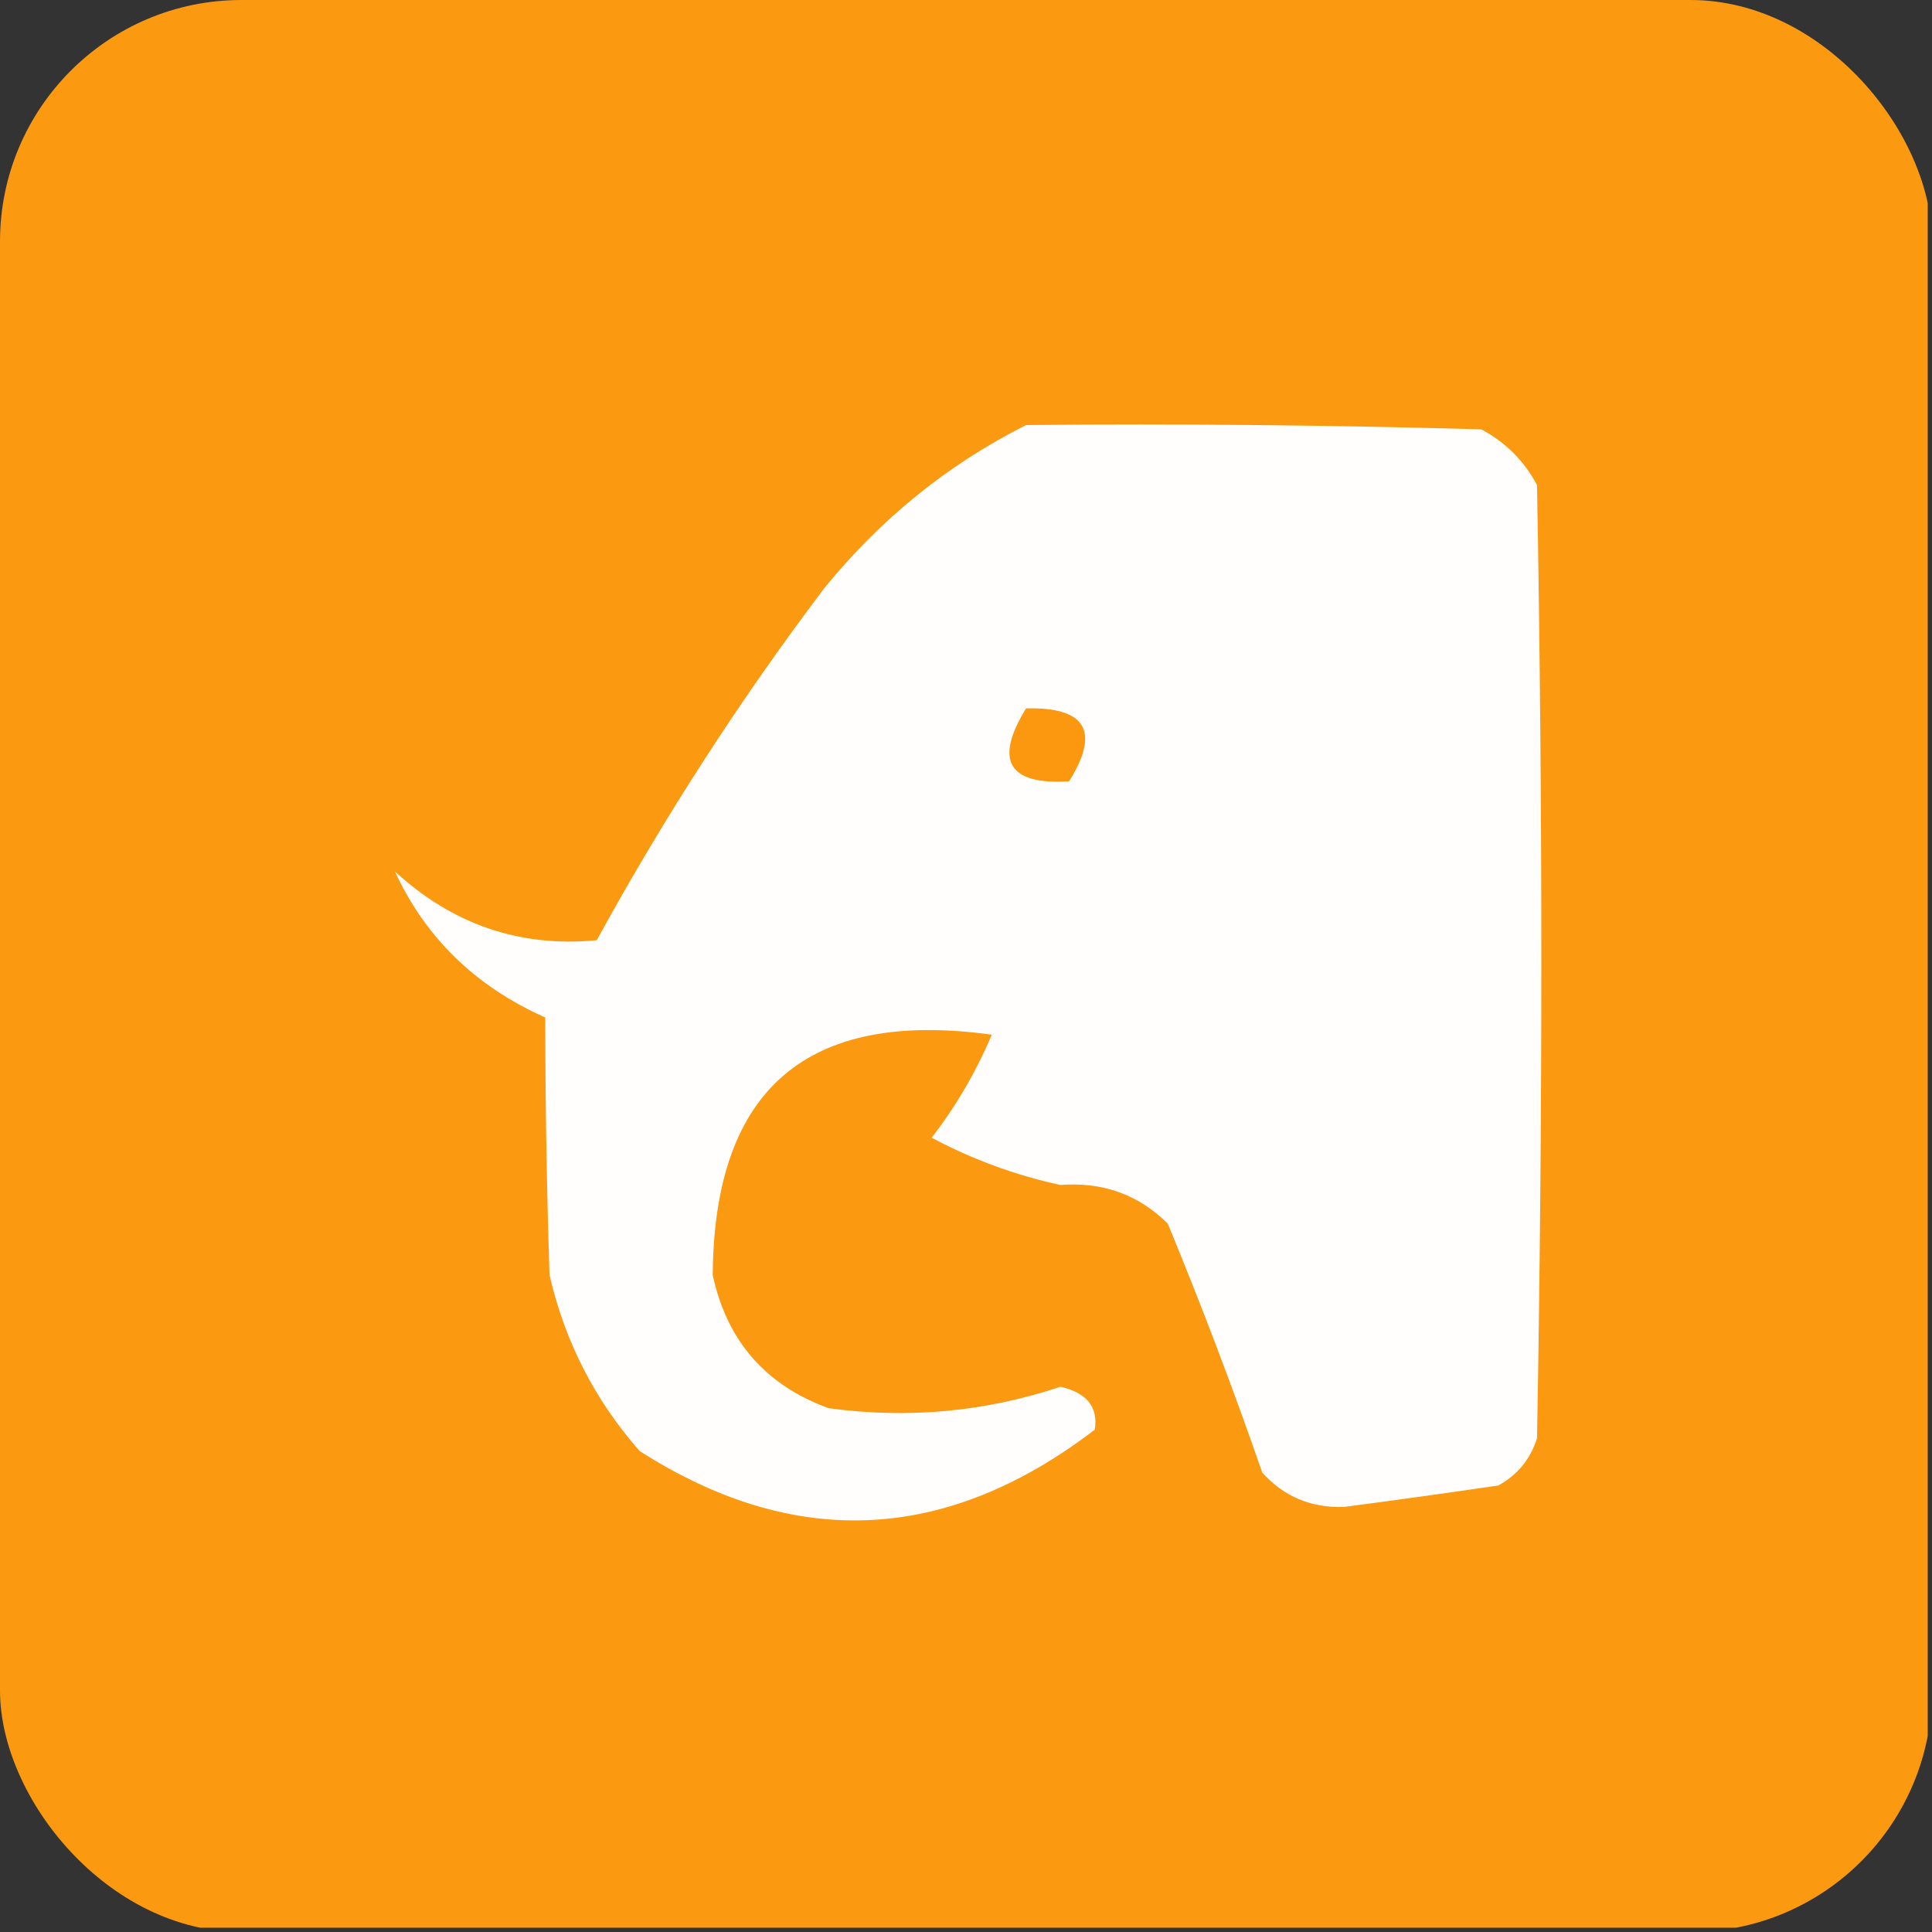 <svg width="32" height="32" viewBox="0 0 32 32" fill="none" xmlns="http://www.w3.org/2000/svg">
    <rect x="0" y="0" width="32" height="32" fill="#333333" stroke="none"/>
    <g clip-path="url(#clip0_1118_48)">
        <path fill-rule="evenodd" clip-rule="evenodd"
            d="M-0.071 -0.071C10.595 -0.071 21.262 -0.071 31.929 -0.071C31.929 10.596 31.929 21.262 31.929 31.929C21.262 31.929 10.595 31.929 -0.071 31.929C-0.071 21.262 -0.071 10.596 -0.071 -0.071Z"
            fill="#FB9910" />
        <path fill-rule="evenodd" clip-rule="evenodd"
            d="M16.996 7.04C19.509 7.016 22.021 7.04 24.533 7.111C24.936 7.324 25.244 7.632 25.458 8.035C25.553 13.298 25.553 18.56 25.458 23.822C25.348 24.169 25.134 24.43 24.818 24.604C23.965 24.73 23.112 24.848 22.258 24.96C21.714 24.977 21.264 24.787 20.907 24.391C20.425 23 19.903 21.626 19.342 20.267C18.857 19.786 18.265 19.573 17.564 19.627C16.815 19.464 16.104 19.203 15.431 18.844C15.835 18.322 16.167 17.753 16.427 17.138C13.366 16.714 11.826 18.041 11.805 21.12C12.041 22.21 12.681 22.945 13.725 23.324C15.04 23.503 16.32 23.384 17.564 22.969C18.003 23.069 18.192 23.306 18.133 23.68C15.679 25.558 13.166 25.676 10.596 24.035C9.855 23.195 9.357 22.223 9.102 21.12C9.056 19.688 9.032 18.266 9.031 16.853C7.877 16.339 7.048 15.533 6.542 14.435C7.502 15.316 8.616 15.695 9.884 15.573C11.001 13.534 12.257 11.59 13.653 9.742C14.588 8.591 15.702 7.691 16.996 7.04Z"
            fill="#FFFEFD" />
        <path fill-rule="evenodd" clip-rule="evenodd"
            d="M16.995 11.733C17.989 11.709 18.226 12.112 17.707 12.942C16.7 13.002 16.463 12.599 16.995 11.733Z"
            fill="#FB980F" />
    </g>
    <defs>
        <clipPath id="clip0_1118_48">
            <rect width="32" height="32" rx="4" fill="white" />
        </clipPath>
    </defs>
</svg>